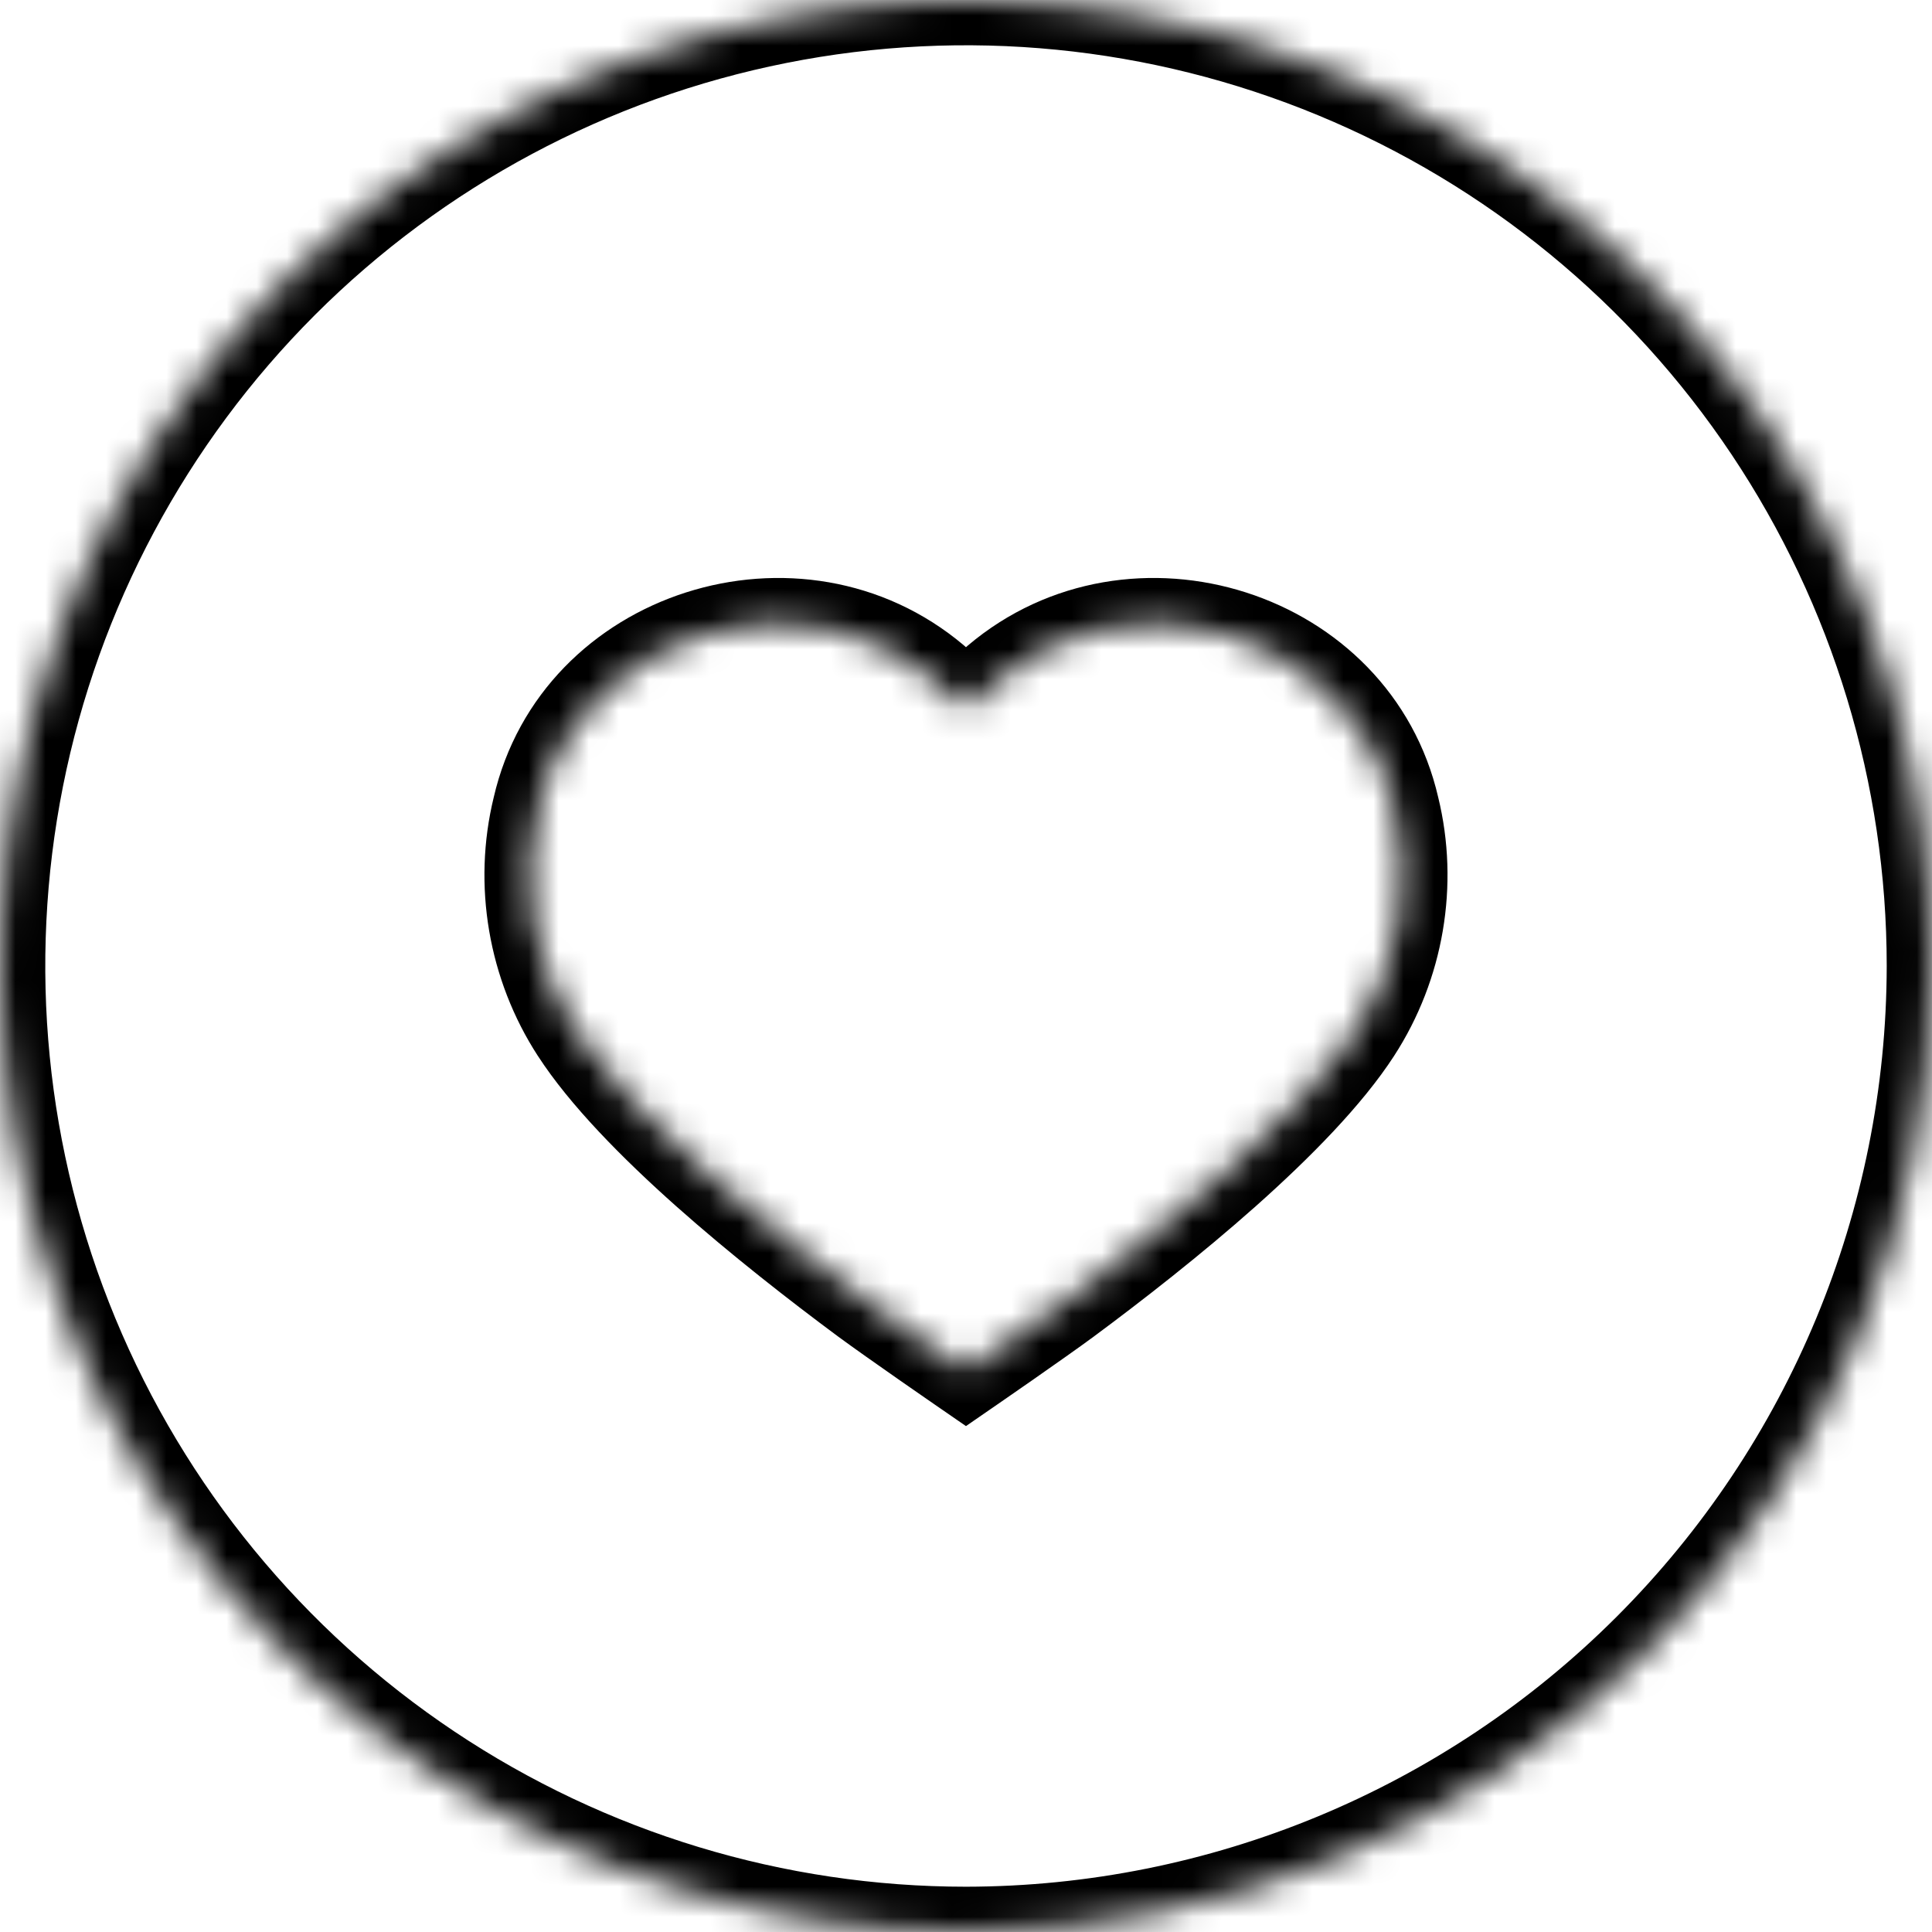 <svg width="64" height="64" viewBox="0 0 64 64" fill="none" xmlns="http://www.w3.org/2000/svg">
<mask id="path-1-inside-1_399_433" fill="white">
<path fill-rule="evenodd" clip-rule="evenodd" d="M14.222 58.607C19.484 62.123 25.671 64 32 64C40.484 63.989 48.617 60.615 54.616 54.616C60.615 48.617 63.989 40.484 64 32C64 25.671 62.123 19.484 58.607 14.222C55.091 8.959 50.093 4.858 44.246 2.436C38.399 0.014 31.965 -0.62 25.757 0.615C19.55 1.85 13.848 4.897 9.373 9.373C4.897 13.848 1.85 19.55 0.615 25.757C-0.62 31.965 0.014 38.399 2.436 44.246C4.858 50.093 8.959 55.091 14.222 58.607ZM44.922 34.162C43.028 37.085 38.484 40.739 35.335 43.074C34.457 43.724 31.999 45.419 31.999 45.419C31.999 45.419 29.541 43.724 28.664 43.074C25.515 40.739 20.97 37.085 19.076 34.162C17.66 31.979 17.198 29.274 17.815 26.759C19.132 21.029 26.423 18.688 30.965 22.527C31.221 22.742 31.456 22.98 31.698 23.224C31.797 23.324 31.896 23.424 31.999 23.525C32.102 23.424 32.201 23.324 32.3 23.224C32.542 22.98 32.777 22.742 33.033 22.527C37.575 18.688 44.867 21.029 46.183 26.759C46.8 29.274 46.339 31.979 44.922 34.162Z"/>
</mask>
<path d="M32 64V65.5H32.002L32 64ZM14.222 58.607L15.055 57.36L14.222 58.607ZM64 32L65.5 32.002V32H64ZM58.607 14.222L57.36 15.055L58.607 14.222ZM44.246 2.436L43.672 3.822V3.822L44.246 2.436ZM25.757 0.615L26.05 2.086L25.757 0.615ZM9.373 9.373L10.433 10.433L9.373 9.373ZM0.615 25.757L2.086 26.05L0.615 25.757ZM2.436 44.246L3.822 43.672H3.822L2.436 44.246ZM35.335 43.074L34.441 41.869L34.441 41.869L35.335 43.074ZM44.922 34.162L43.663 33.346L43.663 33.347L44.922 34.162ZM31.999 45.419L31.148 46.654L31.999 47.241L32.85 46.654L31.999 45.419ZM28.664 43.074L29.557 41.869L29.557 41.869L28.664 43.074ZM19.076 34.162L20.335 33.347L20.335 33.346L19.076 34.162ZM17.815 26.759L19.272 27.116L19.274 27.105L19.277 27.095L17.815 26.759ZM30.965 22.527L29.997 23.673L30.001 23.676L30.965 22.527ZM31.698 23.224L32.764 22.169L32.764 22.169L31.698 23.224ZM31.999 23.525L30.949 24.596L31.999 25.626L33.05 24.596L31.999 23.525ZM32.3 23.224L31.234 22.169L31.234 22.169L32.3 23.224ZM33.033 22.527L33.997 23.676L34.001 23.673L33.033 22.527ZM46.183 26.759L44.721 27.095L44.724 27.105L44.726 27.116L46.183 26.759ZM32 62.5C25.968 62.5 20.071 60.711 15.055 57.36L13.388 59.854C18.898 63.535 25.374 65.5 32 65.5V62.5ZM53.555 53.555C47.837 59.273 40.085 62.49 31.998 62.5L32.002 65.5C40.883 65.489 49.397 61.956 55.676 55.676L53.555 53.555ZM62.5 31.998C62.49 40.085 59.273 47.837 53.555 53.555L55.676 55.676C61.956 49.397 65.489 40.883 65.5 32.002L62.5 31.998ZM57.36 15.055C60.711 20.071 62.5 25.968 62.5 32H65.5C65.5 25.374 63.535 18.898 59.854 13.388L57.36 15.055ZM43.672 3.822C49.245 6.13 54.008 10.039 57.36 15.055L59.854 13.388C56.173 7.879 50.941 3.586 44.82 1.05L43.672 3.822ZM26.05 2.086C31.966 0.909 38.099 1.513 43.672 3.822L44.82 1.05C38.699 -1.485 31.963 -2.149 25.465 -0.856L26.05 2.086ZM10.433 10.433C14.699 6.168 20.133 3.263 26.05 2.086L25.465 -0.856C18.966 0.436 12.997 3.627 8.312 8.312L10.433 10.433ZM2.086 26.05C3.263 20.133 6.168 14.699 10.433 10.433L8.312 8.312C3.627 12.997 0.436 18.966 -0.856 25.465L2.086 26.05ZM3.822 43.672C1.513 38.099 0.909 31.966 2.086 26.05L-0.856 25.465C-2.149 31.963 -1.485 38.699 1.05 44.82L3.822 43.672ZM15.055 57.36C10.039 54.008 6.13 49.245 3.822 43.672L1.05 44.82C3.586 50.941 7.879 56.173 13.388 59.854L15.055 57.36ZM36.228 44.279C37.822 43.097 39.784 41.571 41.596 39.96C43.385 38.368 45.12 36.615 46.181 34.978L43.663 33.347C42.83 34.632 41.346 36.167 39.602 37.718C37.881 39.248 35.996 40.716 34.441 41.869L36.228 44.279ZM31.999 45.419C32.85 46.654 32.85 46.654 32.85 46.654C32.85 46.654 32.85 46.654 32.851 46.654C32.851 46.654 32.851 46.654 32.851 46.654C32.851 46.653 32.852 46.653 32.852 46.653C32.854 46.652 32.855 46.65 32.858 46.649C32.862 46.645 32.87 46.641 32.879 46.634C32.897 46.622 32.924 46.603 32.959 46.579C33.028 46.531 33.128 46.462 33.251 46.377C33.496 46.208 33.832 45.974 34.196 45.721C34.916 45.218 35.769 44.619 36.228 44.279L34.441 41.869C34.023 42.179 33.208 42.752 32.48 43.26C32.12 43.511 31.786 43.742 31.543 43.911C31.421 43.995 31.323 44.063 31.254 44.111C31.22 44.134 31.193 44.153 31.175 44.165C31.166 44.171 31.159 44.176 31.154 44.179C31.152 44.181 31.151 44.182 31.149 44.183C31.149 44.183 31.148 44.183 31.148 44.184C31.148 44.184 31.148 44.184 31.148 44.184C31.148 44.184 31.148 44.184 31.148 44.184C31.148 44.184 31.148 44.184 31.999 45.419ZM27.77 44.279C28.23 44.619 29.082 45.218 29.802 45.721C30.166 45.974 30.502 46.208 30.747 46.377C30.87 46.462 30.97 46.531 31.039 46.579C31.074 46.603 31.101 46.622 31.119 46.634C31.128 46.641 31.136 46.645 31.14 46.649C31.143 46.65 31.145 46.652 31.146 46.653C31.146 46.653 31.147 46.653 31.147 46.654C31.147 46.654 31.147 46.654 31.148 46.654C31.148 46.654 31.148 46.654 31.148 46.654C31.148 46.654 31.148 46.654 31.999 45.419C32.85 44.184 32.85 44.184 32.85 44.184C32.85 44.184 32.85 44.184 32.85 44.184C32.85 44.184 32.85 44.184 32.85 44.184C32.85 44.183 32.849 44.183 32.849 44.183C32.848 44.182 32.846 44.181 32.844 44.179C32.839 44.176 32.832 44.171 32.823 44.165C32.805 44.153 32.779 44.134 32.744 44.111C32.676 44.063 32.577 43.995 32.455 43.911C32.212 43.742 31.879 43.511 31.518 43.26C30.79 42.752 29.975 42.179 29.557 41.869L27.77 44.279ZM17.818 34.978C18.878 36.615 20.613 38.368 22.402 39.96C24.215 41.571 26.176 43.097 27.77 44.279L29.557 41.869C28.002 40.716 26.117 39.248 24.396 37.718C22.653 36.167 21.168 34.632 20.335 33.347L17.818 34.978ZM16.358 26.402C15.643 29.321 16.177 32.45 17.818 34.979L20.335 33.346C19.142 31.507 18.754 29.227 19.272 27.116L16.358 26.402ZM31.934 21.382C26.565 16.843 17.93 19.559 16.353 26.423L19.277 27.095C20.333 22.499 26.282 20.532 29.997 23.673L31.934 21.382ZM32.764 22.169C32.531 21.933 32.247 21.645 31.93 21.379L30.001 23.676C30.195 23.839 30.382 24.027 30.632 24.279L32.764 22.169ZM33.05 22.454C32.956 22.363 32.864 22.269 32.764 22.169L30.632 24.279C30.73 24.378 30.837 24.486 30.949 24.596L33.05 22.454ZM31.234 22.169C31.134 22.269 31.042 22.362 30.949 22.454L33.05 24.596C33.161 24.486 33.268 24.378 33.366 24.279L31.234 22.169ZM32.068 21.379C31.751 21.645 31.467 21.933 31.234 22.169L33.366 24.279C33.616 24.027 33.804 23.839 33.997 23.676L32.068 21.379ZM47.645 26.423C46.068 19.559 37.433 16.843 32.064 21.382L34.001 23.673C37.716 20.532 43.665 22.499 44.721 27.095L47.645 26.423ZM46.18 34.979C47.821 32.45 48.356 29.321 47.64 26.402L44.726 27.116C45.244 29.227 44.856 31.507 43.663 33.346L46.18 34.979Z" fill="black" mask="url(#path-1-inside-1_399_433)"/>
</svg>
